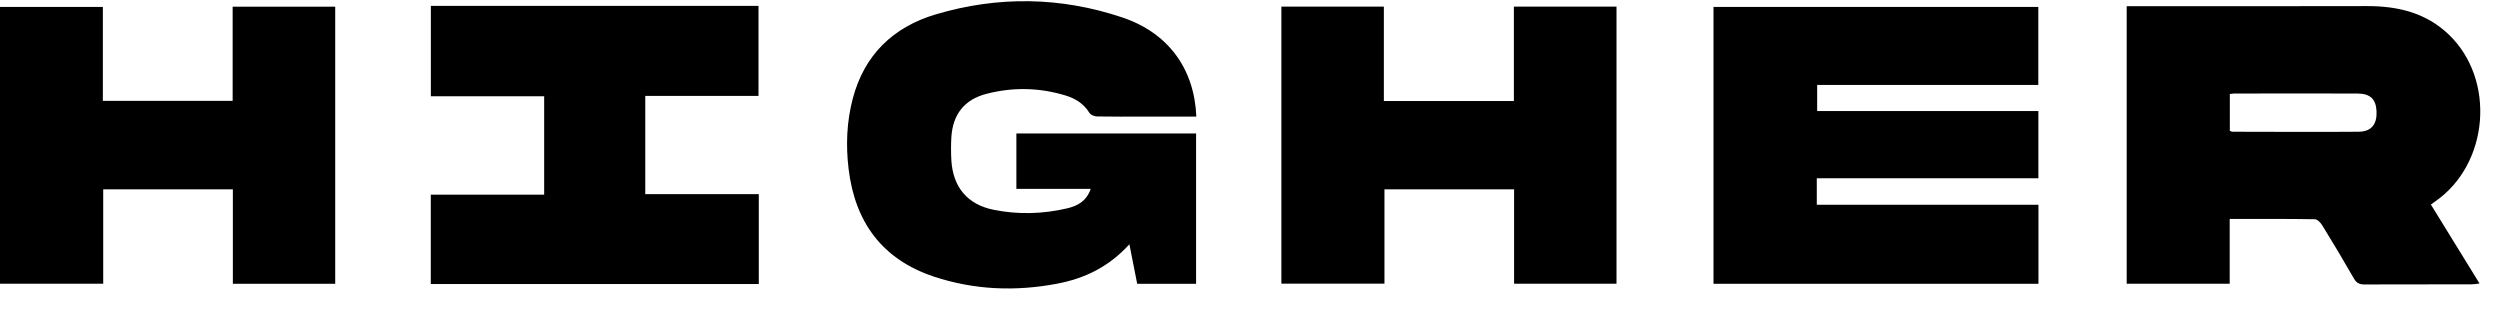 <?xml version="1.0" encoding="UTF-8"?> <svg xmlns="http://www.w3.org/2000/svg" width="105" height="13" viewBox="0 0 105 13" fill="none" style="&#10; margin-top: 1px;&#10;"><path d="M89.318 0.259C89.474 0.259 89.608 0.259 89.742 0.259C92.968 0.259 96.19 0.266 99.416 0.256C100.707 0.253 101.885 0.534 102.845 1.447C104.83 3.342 104.543 6.886 102.284 8.457C102.234 8.491 102.184 8.528 102.097 8.591C102.773 9.685 103.443 10.775 104.141 11.907C104.007 11.922 103.917 11.941 103.827 11.941C102.321 11.941 100.813 11.941 99.307 11.947C99.095 11.947 98.971 11.885 98.865 11.698C98.434 10.947 97.989 10.202 97.534 9.463C97.465 9.351 97.328 9.208 97.222 9.208C96.044 9.189 94.863 9.195 93.647 9.195V11.916H89.321V0.259H89.318ZM93.653 5.493C93.706 5.514 93.728 5.533 93.75 5.533C95.52 5.533 97.287 5.549 99.058 5.533C99.597 5.53 99.837 5.221 99.815 4.682C99.793 4.162 99.553 3.931 99.005 3.928C97.284 3.922 95.567 3.928 93.847 3.928C93.787 3.928 93.728 3.94 93.653 3.95V5.496V5.493Z" fill="black"></path><path d="M76.305 7.487V8.6H85.615V11.919H71.967V0.291H85.609V3.567H76.321V4.664H85.612V7.487H76.305Z" fill="black"></path><path d="M50.243 4.897C49.498 4.897 48.775 4.897 48.055 4.897C47.394 4.897 46.733 4.904 46.076 4.891C45.963 4.891 45.804 4.823 45.752 4.735C45.515 4.349 45.159 4.134 44.748 4.009C43.651 3.676 42.538 3.654 41.432 3.941C40.5 4.181 40.017 4.807 39.957 5.764C39.939 6.085 39.939 6.409 39.957 6.73C40.023 7.858 40.631 8.591 41.737 8.812C42.759 9.018 43.794 8.99 44.81 8.753C45.243 8.653 45.627 8.46 45.811 7.933H42.688V5.605H50.236V11.919H47.762C47.656 11.38 47.553 10.854 47.434 10.258C46.581 11.203 45.555 11.698 44.393 11.916C42.65 12.247 40.917 12.178 39.231 11.62C37.049 10.897 35.909 9.326 35.641 7.095C35.522 6.104 35.56 5.116 35.815 4.146C36.298 2.304 37.514 1.135 39.306 0.602C41.915 -0.171 44.545 -0.136 47.129 0.73C49.062 1.375 50.165 2.884 50.246 4.897H50.243Z" fill="black"></path><path d="M18.093 11.929V8.176H22.855V4.043H18.096V0.247H31.857V4.028H27.101V8.154H31.869V11.929H18.09H18.093Z" fill="black"></path><path d="M53.818 0.278H58.122V4.243H63.583V0.278H67.893V11.916H63.592V7.952H58.147V11.913H53.818V0.278Z" fill="black"></path><path d="M4.32 0.291V4.236H9.771V0.281H14.079V11.919H9.78V7.952H4.335V11.916H0V0.291H4.32Z" fill="black"></path></svg> 